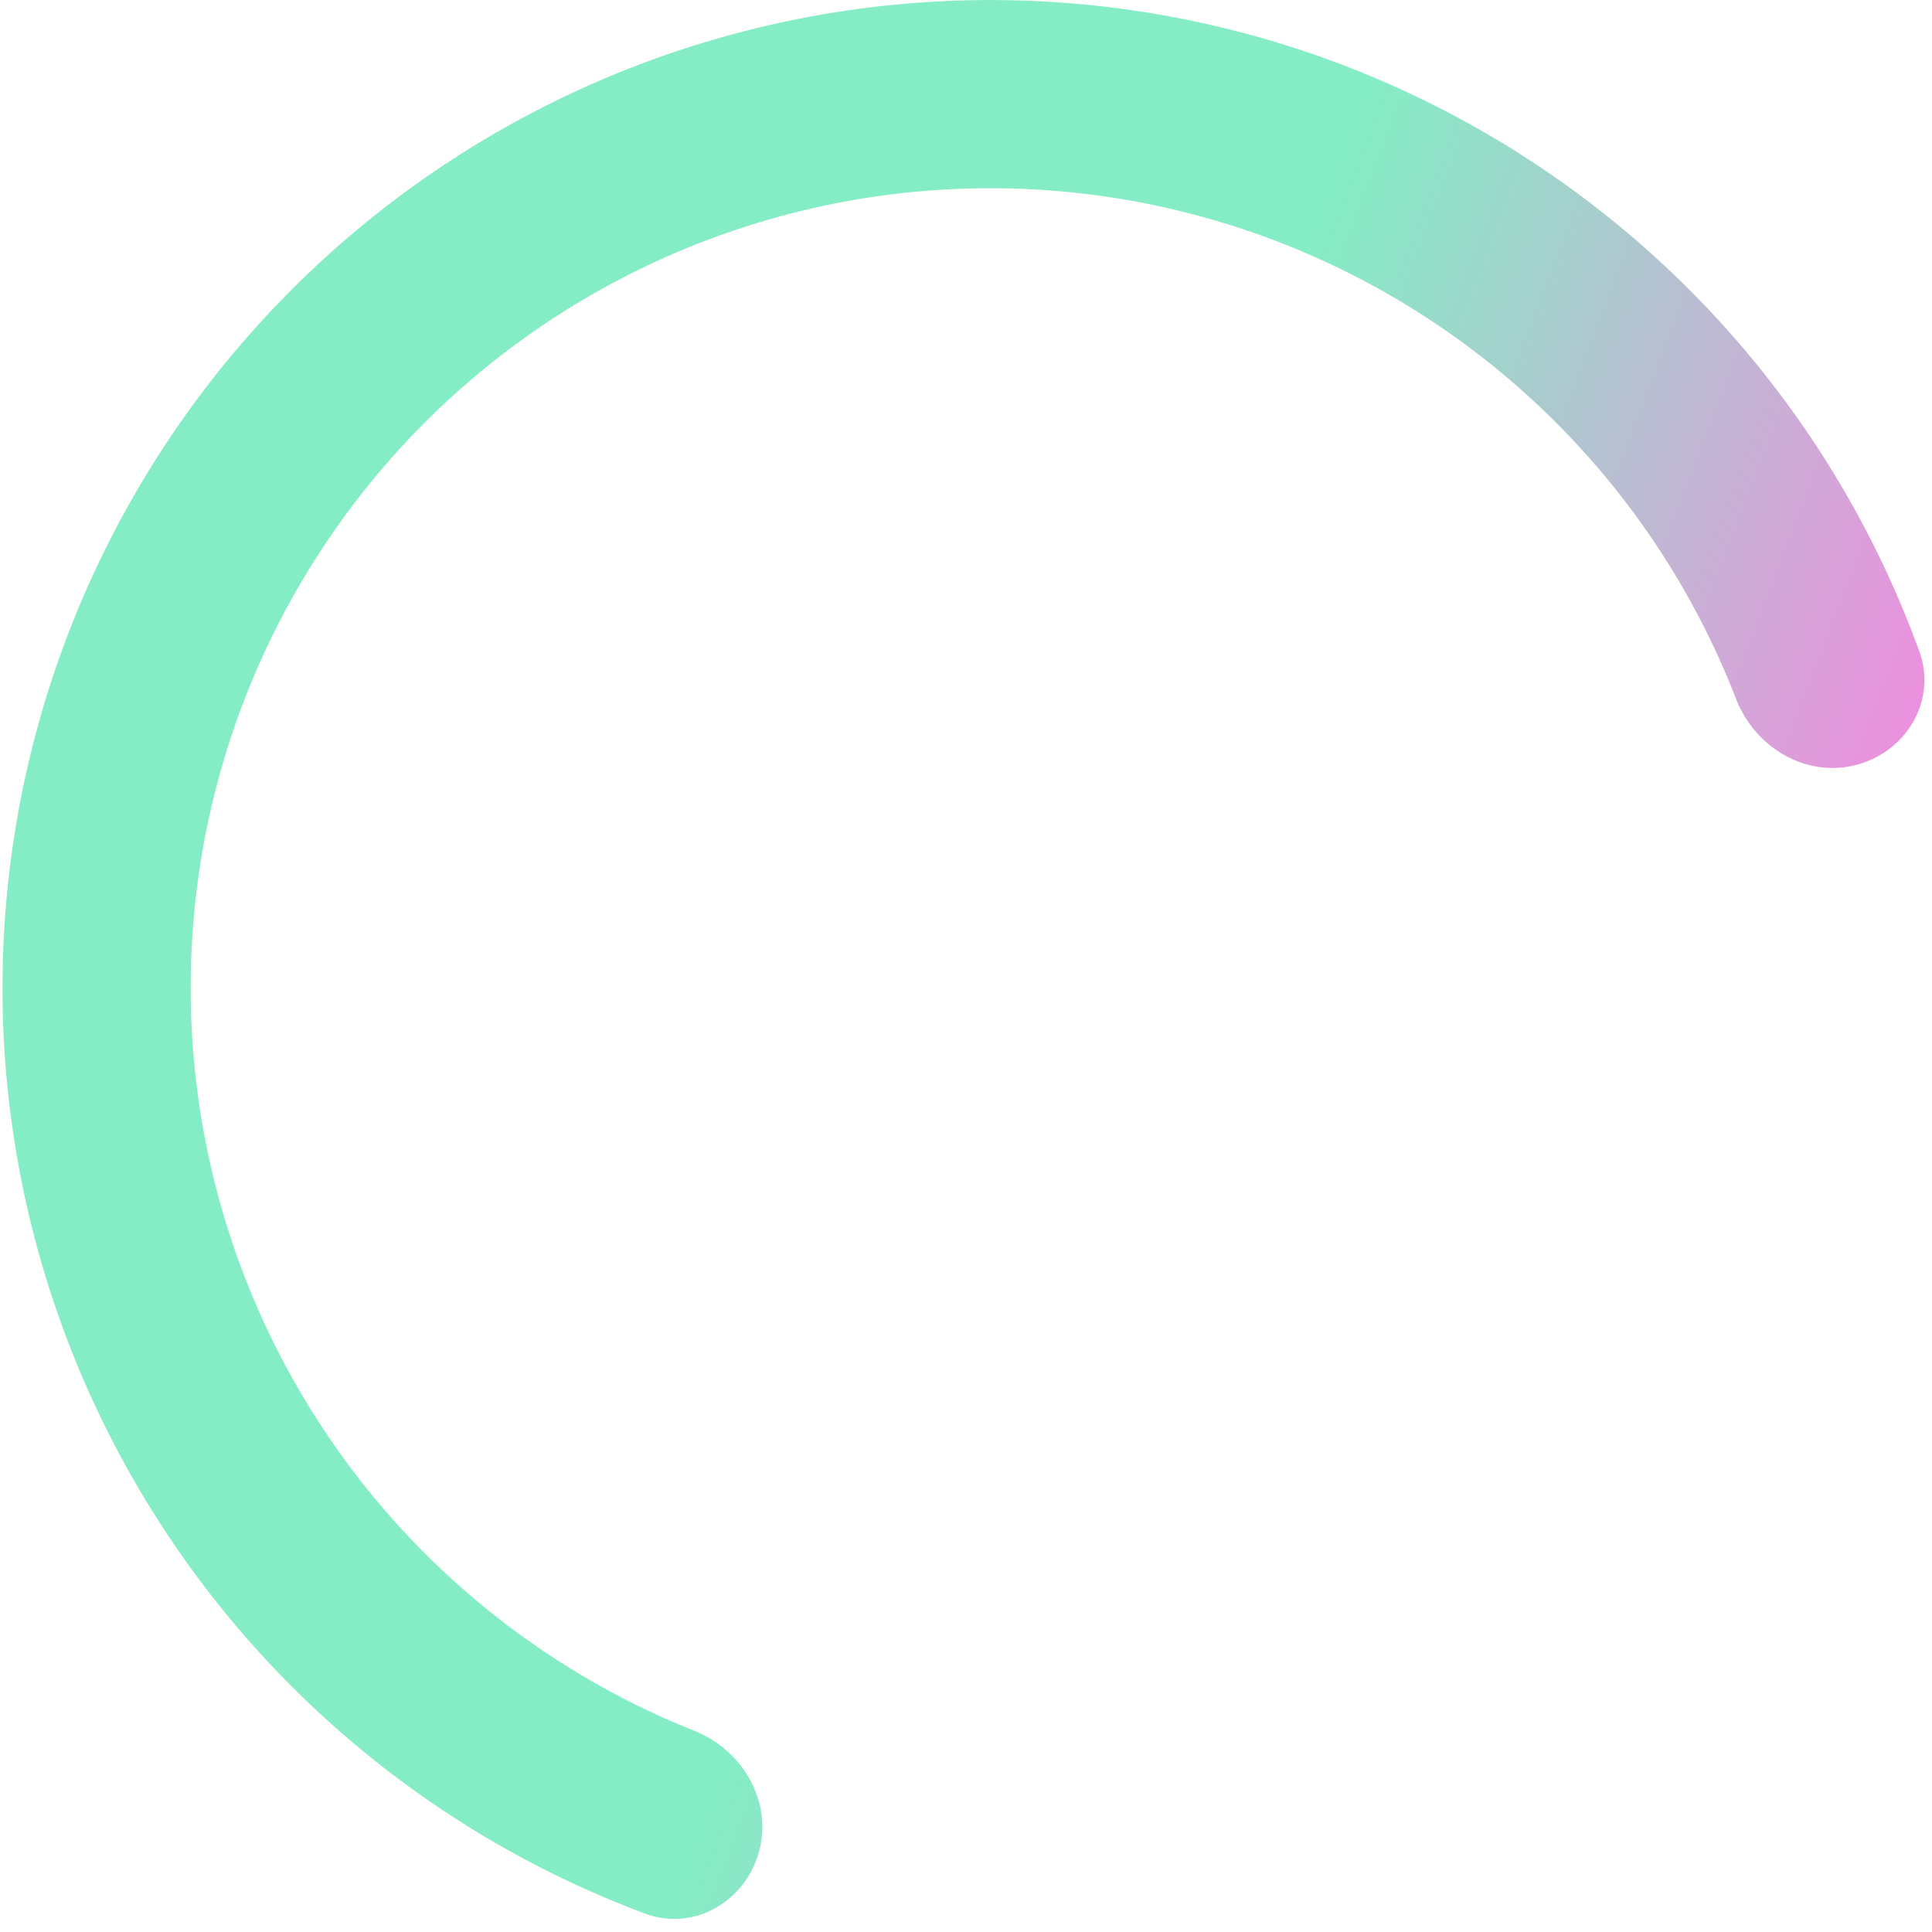 <?xml version="1.0" encoding="UTF-8"?>
<svg data-bbox="0.171 0.004 131.311 131.102" xmlns="http://www.w3.org/2000/svg" viewBox="0 0 132 132" height="132" width="132" data-type="ugc">
    <g>
        <path fill="url(#47e1038c-9686-4bce-9138-7284765e36e0)" d="M51.864 126.488c-.919 3.431-4.46 5.496-7.788 4.254a67.496 67.496 0 0 1-41.648-45.93 67.5 67.5 0 0 1 128.709-40.294c1.21 3.34-.889 6.86-4.329 7.747-3.439.886-6.911-1.203-8.195-4.515a54.631 54.631 0 0 0-36.42-32.922A54.637 54.637 0 0 0 47.43 118.25c3.3 1.316 5.355 4.807 4.435 8.238Z" opacity=".65"/>
        <defs fill="none">
            <linearGradient gradientUnits="userSpaceOnUse" y2="157.126" x2="112.792" y1="131.572" x1="45.989" id="47e1038c-9686-4bce-9138-7284765e36e0">
                <stop stop-color="#43E3A6"/>
                <stop stop-color="#FF3AD4" offset=".828"/>
            </linearGradient>
        </defs>
    </g>
</svg>
